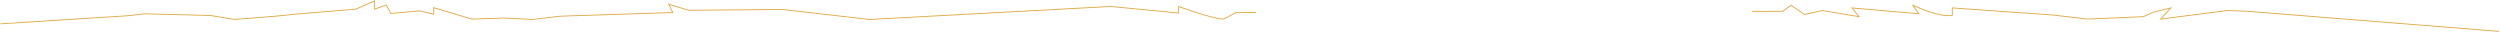 <?xml version="1.0" encoding="UTF-8"?> <svg xmlns="http://www.w3.org/2000/svg" width="2829" height="36" viewBox="0 0 2829 36" fill="none"> <path fill-rule="evenodd" clip-rule="evenodd" d="M424.394 0.232L402.649 9.843L332.947 15.602L332.935 15.603C320.692 17.213 301.042 18.785 285.963 19.902L277.964 20.485C276.634 20.58 275.376 20.67 274.204 20.754C269.394 21.098 266.022 21.339 265.014 21.445L243.59 17.947C243.588 17.947 243.587 17.946 243.585 17.946C241.965 17.651 240.295 17.348 238.589 17.04L238.551 17.034L163.477 15.128L145.968 17.209L145.941 17.211L0.468 26.501L0.532 27.499L146.046 18.206L146.059 18.204L163.524 16.13L238.449 18.031C240.143 18.336 241.802 18.637 243.411 18.931L243.42 18.932L264.987 22.454L265.055 22.446C265.948 22.347 269.332 22.105 274.25 21.753C275.428 21.669 276.695 21.578 278.036 21.482L286.037 20.899C301.106 19.784 320.776 18.21 333.053 16.596C333.057 16.596 333.061 16.595 333.065 16.595L402.899 10.825L423.394 1.768V11.042L436.825 6.281L441.99 15.804L474.875 12.761L491.32 16.734V9.359L533.818 22.092L570.373 20.9L602.517 22.54L633.517 18.841L633.56 18.838L761.99 14.652L757.754 5.643L779.521 12.149L885.247 11.19L983.879 22.54L1256.98 7.816L1334.22 15.277V8.03C1334.48 8.126 1334.82 8.25 1335.23 8.398C1336.32 8.789 1337.88 9.347 1339.79 10.017C1343.61 11.356 1348.83 13.142 1354.45 14.928C1360.06 16.714 1366.06 18.502 1371.43 19.844C1376.8 21.183 1381.58 22.09 1384.73 22.09H1384.86L1398.85 14.677L1421.28 14.616L1421.27 13.616L1398.6 13.678L1384.61 21.089C1381.59 21.066 1376.97 20.194 1371.68 18.874C1366.33 17.539 1360.35 15.758 1354.75 13.976C1349.15 12.193 1343.93 10.41 1340.12 9.073C1338.21 8.404 1336.65 7.847 1335.57 7.457C1335.03 7.262 1334.61 7.109 1334.33 7.005L1334 6.886L1333.92 6.855L1333.9 6.848L1333.89 6.846L1333.89 6.845C1333.89 6.845 1333.89 6.845 1333.72 7.314L1333.89 6.845L1333.22 6.597V14.176L1257 6.813L983.91 21.537L885.3 10.19L779.663 11.148L755.897 4.044L760.439 13.702L633.462 17.843L602.483 21.537L570.361 19.9L533.948 21.087L490.32 8.015V15.464L474.948 11.75L442.554 14.747L437.296 5.053L424.394 9.626V0.232ZM2195.38 17.16C2200.37 18.156 2205.24 18.597 2209.3 17.966L2209.72 17.9V9.498L2322.44 17.419L2362.48 22.091L2425.62 19.34L2436.17 14.474L2455.02 9.839L2443.72 22.258L2520.52 12.424L2540.97 13.101L2827.96 35.998L2828.04 35.002L2541.03 12.102L2520.48 11.422L2446.29 20.921L2457.98 8.084L2435.83 13.526L2425.38 18.349L2362.52 21.088L2322.55 16.425L2208.72 8.425V17.039C2204.91 17.552 2200.34 17.13 2195.58 16.179C2190.65 15.195 2185.54 13.65 2180.93 12.024C2176.32 10.399 2172.2 8.697 2169.23 7.401C2167.75 6.753 2166.55 6.207 2165.73 5.823C2165.32 5.631 2165 5.479 2164.78 5.376C2164.68 5.324 2164.59 5.285 2164.54 5.258L2164.48 5.228L2164.46 5.219C2164.46 5.219 2164.46 5.218 2164.24 5.667L2164.46 5.218L2163.83 5.96L2170.32 14.957L2094.54 8.362L2102.41 18.137L2062.19 11.472L2042.01 15.839L2026.82 5.33L2017.06 12.305L1982.77 12.382L1982.77 13.382L2017.38 13.304L2026.82 6.553L2041.8 16.908L2062.22 12.49L2104.83 19.552L2096.79 9.561L2172.41 16.143L2165.78 6.948C2166.57 7.312 2167.6 7.78 2168.83 8.317C2171.81 9.62 2175.95 11.332 2180.6 12.968C2185.24 14.602 2190.39 16.163 2195.38 17.16Z" fill="#DFA740"></path> </svg> 